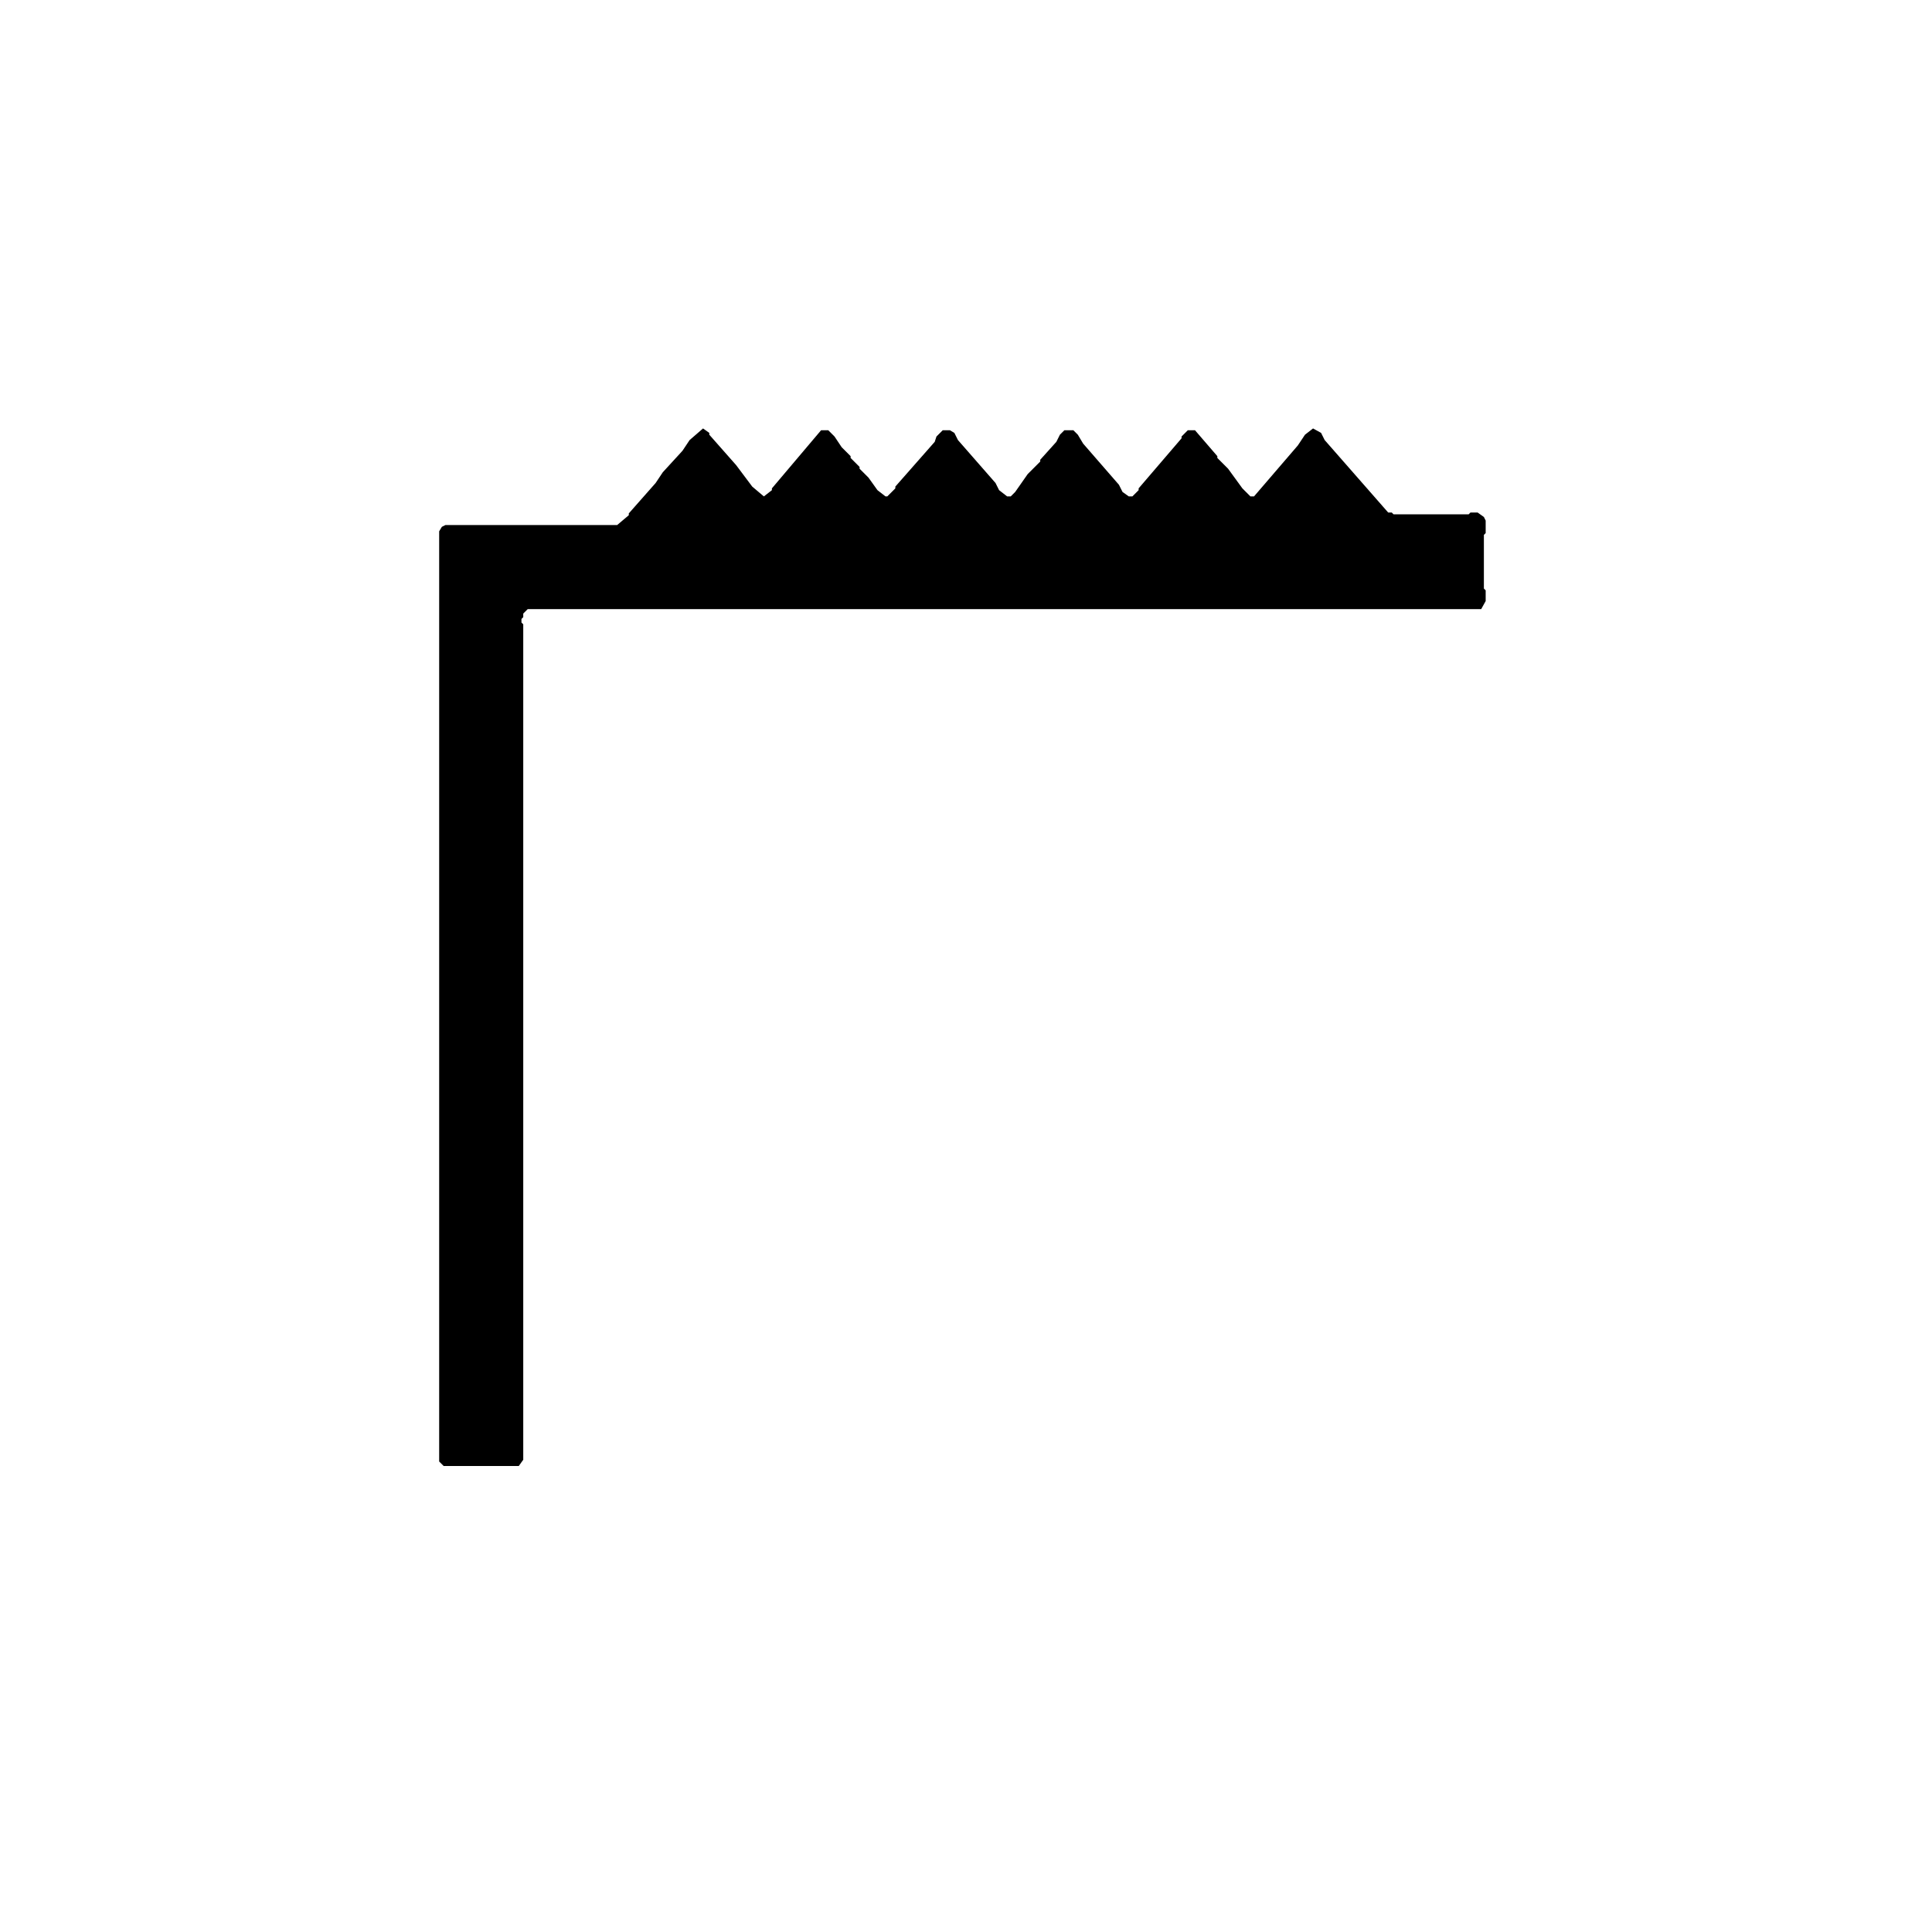 <?xml version="1.0" encoding="utf-8"?>
<svg xmlns="http://www.w3.org/2000/svg" width="1080" height="1080" viewBox="0 0 1080 1080">
  <path d="M 290.00 819.50 L 248.00 819.50 L 245.50 817.00 L 245.50 297.00 L 247.00 294.50 L 249.00 293.50 L 345.00 293.50 L 351.50 288.00 L 351.50 287.00 L 366.50 270.00 L 370.50 264.00 L 381.50 252.00 L 385.50 246.00 L 393.00 239.50 L 396.50 242.00 L 396.50 243.00 L 411.50 260.00 L 420.50 272.00 L 427.00 277.50 L 431.50 274.00 L 431.50 273.00 L 459.00 240.50 L 463.00 240.50 L 466.50 244.00 L 470.50 250.00 L 475.50 255.00 L 475.50 256.00 L 480.50 261.00 L 480.50 262.00 L 485.50 267.00 L 490.50 274.00 L 495.00 277.50 L 496.00 277.50 L 500.50 273.00 L 500.50 272.00 L 522.50 247.00 L 523.50 244.00 L 527.00 240.50 L 531.00 240.50 L 533.50 242.00 L 535.50 246.00 L 556.50 270.00 L 558.50 274.00 L 563.00 277.50 L 565.00 277.50 L 567.50 275.00 L 574.50 265.00 L 581.50 258.00 L 581.50 257.00 L 590.50 247.00 L 592.50 243.00 L 595.00 240.50 L 600.00 240.50 L 602.50 243.00 L 605.50 248.00 L 625.50 271.00 L 627.50 275.00 L 631.00 277.50 L 633.00 277.50 L 636.50 274.00 L 636.50 273.00 L 660.50 245.00 L 660.50 244.00 L 664.00 240.50 L 668.00 240.50 L 680.50 255.00 L 680.50 256.00 L 686.50 262.00 L 694.50 273.00 L 699.00 277.50 L 701.00 277.50 L 725.50 249.00 L 729.50 243.00 L 734.00 239.50 L 738.50 242.00 L 740.50 246.00 L 776.00 286.50 L 778.00 286.50 L 779.00 287.50 L 821.00 287.50 L 822.00 286.50 L 826.00 286.50 L 829.50 289.00 L 830.50 291.00 L 830.50 298.00 L 829.50 299.00 L 829.50 329.00 L 830.50 330.00 L 830.50 336.00 L 828.00 340.50 L 295.00 340.50 L 292.50 343.00 L 292.50 345.00 L 291.50 346.00 L 291.50 348.00 L 292.50 349.00 L 292.50 816.00 L 290.00 819.50 Z" fill="#000000" fill-rule="evenodd"/>
</svg>